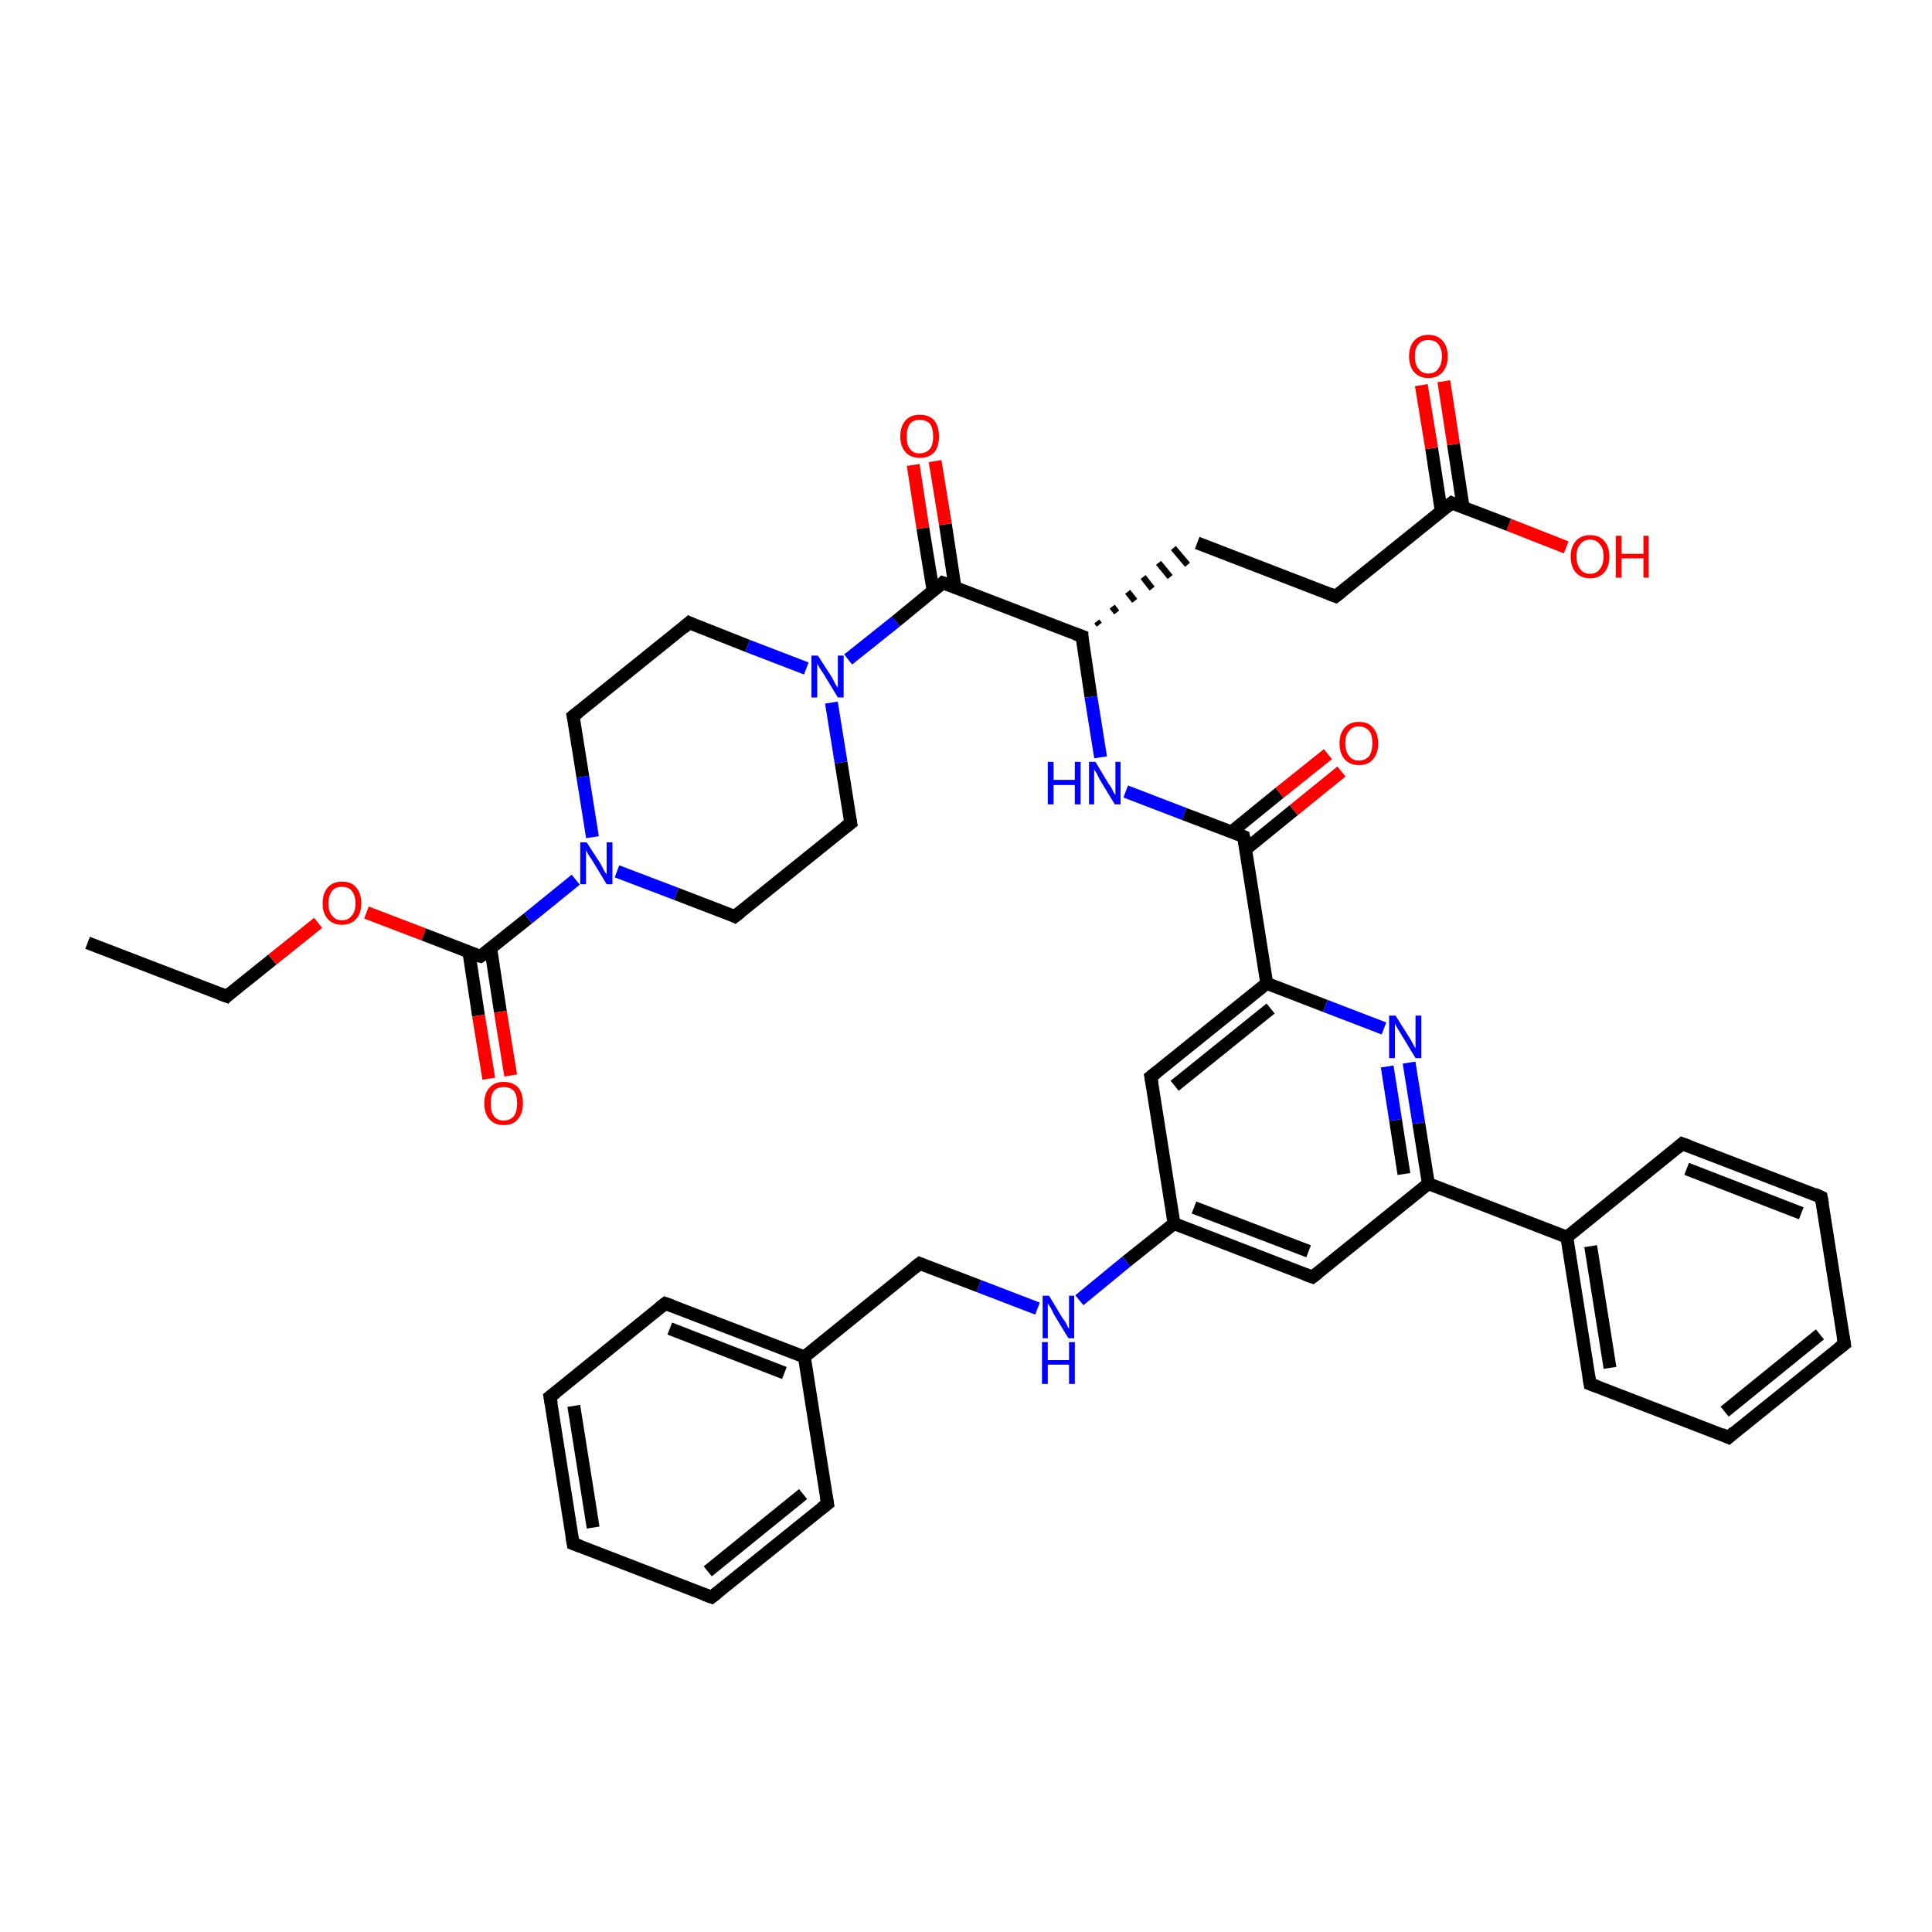 <?xml version='1.0' encoding='iso-8859-1'?>
<svg version='1.1' baseProfile='full'
              xmlns='http://www.w3.org/2000/svg'
                      xmlns:rdkit='http://www.rdkit.org/xml'
                      xmlns:xlink='http://www.w3.org/1999/xlink'
                  xml:space='preserve'
width='300px' height='300px' viewBox='0 0 300 300'>
<!-- END OF HEADER -->
<rect style='opacity:1.0;fill:#FFFFFF;stroke:none' width='300.0' height='300.0' x='0.0' y='0.0'> </rect>
<path class='bond-0 atom-0 atom-1' d='M 13.6,146.4 L 35.2,154.7' style='fill:none;fill-rule:evenodd;stroke:#000000;stroke-width:2.0px;stroke-linecap:butt;stroke-linejoin:miter;stroke-opacity:1' />
<path class='bond-1 atom-1 atom-2' d='M 35.2,154.7 L 42.3,149.0' style='fill:none;fill-rule:evenodd;stroke:#000000;stroke-width:2.0px;stroke-linecap:butt;stroke-linejoin:miter;stroke-opacity:1' />
<path class='bond-1 atom-1 atom-2' d='M 42.3,149.0 L 49.4,143.3' style='fill:none;fill-rule:evenodd;stroke:#FF0000;stroke-width:2.0px;stroke-linecap:butt;stroke-linejoin:miter;stroke-opacity:1' />
<path class='bond-2 atom-2 atom-3' d='M 56.9,141.7 L 65.8,145.1' style='fill:none;fill-rule:evenodd;stroke:#FF0000;stroke-width:2.0px;stroke-linecap:butt;stroke-linejoin:miter;stroke-opacity:1' />
<path class='bond-2 atom-2 atom-3' d='M 65.8,145.1 L 74.6,148.5' style='fill:none;fill-rule:evenodd;stroke:#000000;stroke-width:2.0px;stroke-linecap:butt;stroke-linejoin:miter;stroke-opacity:1' />
<path class='bond-3 atom-3 atom-4' d='M 72.8,147.8 L 74.3,157.7' style='fill:none;fill-rule:evenodd;stroke:#000000;stroke-width:2.0px;stroke-linecap:butt;stroke-linejoin:miter;stroke-opacity:1' />
<path class='bond-3 atom-3 atom-4' d='M 74.3,157.7 L 75.9,167.5' style='fill:none;fill-rule:evenodd;stroke:#FF0000;stroke-width:2.0px;stroke-linecap:butt;stroke-linejoin:miter;stroke-opacity:1' />
<path class='bond-3 atom-3 atom-4' d='M 76.2,147.3 L 77.7,157.1' style='fill:none;fill-rule:evenodd;stroke:#000000;stroke-width:2.0px;stroke-linecap:butt;stroke-linejoin:miter;stroke-opacity:1' />
<path class='bond-3 atom-3 atom-4' d='M 77.7,157.1 L 79.3,167.0' style='fill:none;fill-rule:evenodd;stroke:#FF0000;stroke-width:2.0px;stroke-linecap:butt;stroke-linejoin:miter;stroke-opacity:1' />
<path class='bond-4 atom-3 atom-5' d='M 74.6,148.5 L 82.0,142.6' style='fill:none;fill-rule:evenodd;stroke:#000000;stroke-width:2.0px;stroke-linecap:butt;stroke-linejoin:miter;stroke-opacity:1' />
<path class='bond-4 atom-3 atom-5' d='M 82.0,142.6 L 89.4,136.6' style='fill:none;fill-rule:evenodd;stroke:#0000FF;stroke-width:2.0px;stroke-linecap:butt;stroke-linejoin:miter;stroke-opacity:1' />
<path class='bond-5 atom-5 atom-6' d='M 92.0,130.0 L 90.5,120.6' style='fill:none;fill-rule:evenodd;stroke:#0000FF;stroke-width:2.0px;stroke-linecap:butt;stroke-linejoin:miter;stroke-opacity:1' />
<path class='bond-5 atom-5 atom-6' d='M 90.5,120.6 L 89.0,111.2' style='fill:none;fill-rule:evenodd;stroke:#000000;stroke-width:2.0px;stroke-linecap:butt;stroke-linejoin:miter;stroke-opacity:1' />
<path class='bond-6 atom-6 atom-7' d='M 89.0,111.2 L 107.0,96.7' style='fill:none;fill-rule:evenodd;stroke:#000000;stroke-width:2.0px;stroke-linecap:butt;stroke-linejoin:miter;stroke-opacity:1' />
<path class='bond-7 atom-7 atom-8' d='M 107.0,96.7 L 116.1,100.3' style='fill:none;fill-rule:evenodd;stroke:#000000;stroke-width:2.0px;stroke-linecap:butt;stroke-linejoin:miter;stroke-opacity:1' />
<path class='bond-7 atom-7 atom-8' d='M 116.1,100.3 L 125.2,103.8' style='fill:none;fill-rule:evenodd;stroke:#0000FF;stroke-width:2.0px;stroke-linecap:butt;stroke-linejoin:miter;stroke-opacity:1' />
<path class='bond-8 atom-8 atom-9' d='M 129.1,109.1 L 130.6,118.4' style='fill:none;fill-rule:evenodd;stroke:#0000FF;stroke-width:2.0px;stroke-linecap:butt;stroke-linejoin:miter;stroke-opacity:1' />
<path class='bond-8 atom-8 atom-9' d='M 130.6,118.4 L 132.1,127.8' style='fill:none;fill-rule:evenodd;stroke:#000000;stroke-width:2.0px;stroke-linecap:butt;stroke-linejoin:miter;stroke-opacity:1' />
<path class='bond-9 atom-9 atom-10' d='M 132.1,127.8 L 114.1,142.3' style='fill:none;fill-rule:evenodd;stroke:#000000;stroke-width:2.0px;stroke-linecap:butt;stroke-linejoin:miter;stroke-opacity:1' />
<path class='bond-10 atom-8 atom-11' d='M 131.7,102.4 L 139.1,96.5' style='fill:none;fill-rule:evenodd;stroke:#0000FF;stroke-width:2.0px;stroke-linecap:butt;stroke-linejoin:miter;stroke-opacity:1' />
<path class='bond-10 atom-8 atom-11' d='M 139.1,96.5 L 146.4,90.5' style='fill:none;fill-rule:evenodd;stroke:#000000;stroke-width:2.0px;stroke-linecap:butt;stroke-linejoin:miter;stroke-opacity:1' />
<path class='bond-11 atom-11 atom-12' d='M 148.3,91.2 L 146.8,81.4' style='fill:none;fill-rule:evenodd;stroke:#000000;stroke-width:2.0px;stroke-linecap:butt;stroke-linejoin:miter;stroke-opacity:1' />
<path class='bond-11 atom-11 atom-12' d='M 146.8,81.4 L 145.2,71.6' style='fill:none;fill-rule:evenodd;stroke:#FF0000;stroke-width:2.0px;stroke-linecap:butt;stroke-linejoin:miter;stroke-opacity:1' />
<path class='bond-11 atom-11 atom-12' d='M 144.9,91.8 L 143.3,82.0' style='fill:none;fill-rule:evenodd;stroke:#000000;stroke-width:2.0px;stroke-linecap:butt;stroke-linejoin:miter;stroke-opacity:1' />
<path class='bond-11 atom-11 atom-12' d='M 143.3,82.0 L 141.8,72.2' style='fill:none;fill-rule:evenodd;stroke:#FF0000;stroke-width:2.0px;stroke-linecap:butt;stroke-linejoin:miter;stroke-opacity:1' />
<path class='bond-12 atom-11 atom-13' d='M 146.4,90.5 L 168.0,98.8' style='fill:none;fill-rule:evenodd;stroke:#000000;stroke-width:2.0px;stroke-linecap:butt;stroke-linejoin:miter;stroke-opacity:1' />
<path class='bond-13 atom-13 atom-14' d='M 170.7,97.0 L 170.3,96.5' style='fill:none;fill-rule:evenodd;stroke:#000000;stroke-width:1.0px;stroke-linecap:butt;stroke-linejoin:miter;stroke-opacity:1' />
<path class='bond-13 atom-13 atom-14' d='M 173.4,95.1 L 172.7,94.2' style='fill:none;fill-rule:evenodd;stroke:#000000;stroke-width:1.0px;stroke-linecap:butt;stroke-linejoin:miter;stroke-opacity:1' />
<path class='bond-13 atom-13 atom-14' d='M 176.2,93.3 L 175.1,91.9' style='fill:none;fill-rule:evenodd;stroke:#000000;stroke-width:1.0px;stroke-linecap:butt;stroke-linejoin:miter;stroke-opacity:1' />
<path class='bond-13 atom-13 atom-14' d='M 178.9,91.4 L 177.5,89.6' style='fill:none;fill-rule:evenodd;stroke:#000000;stroke-width:1.0px;stroke-linecap:butt;stroke-linejoin:miter;stroke-opacity:1' />
<path class='bond-13 atom-13 atom-14' d='M 181.7,89.6 L 179.9,87.4' style='fill:none;fill-rule:evenodd;stroke:#000000;stroke-width:1.0px;stroke-linecap:butt;stroke-linejoin:miter;stroke-opacity:1' />
<path class='bond-13 atom-13 atom-14' d='M 184.4,87.7 L 182.2,85.1' style='fill:none;fill-rule:evenodd;stroke:#000000;stroke-width:1.0px;stroke-linecap:butt;stroke-linejoin:miter;stroke-opacity:1' />
<path class='bond-14 atom-14 atom-15' d='M 185.9,84.3 L 207.4,92.6' style='fill:none;fill-rule:evenodd;stroke:#000000;stroke-width:2.0px;stroke-linecap:butt;stroke-linejoin:miter;stroke-opacity:1' />
<path class='bond-15 atom-15 atom-16' d='M 207.4,92.6 L 225.4,78.1' style='fill:none;fill-rule:evenodd;stroke:#000000;stroke-width:2.0px;stroke-linecap:butt;stroke-linejoin:miter;stroke-opacity:1' />
<path class='bond-16 atom-16 atom-17' d='M 225.4,78.1 L 234.3,81.5' style='fill:none;fill-rule:evenodd;stroke:#000000;stroke-width:2.0px;stroke-linecap:butt;stroke-linejoin:miter;stroke-opacity:1' />
<path class='bond-16 atom-16 atom-17' d='M 234.3,81.5 L 243.2,85.0' style='fill:none;fill-rule:evenodd;stroke:#FF0000;stroke-width:2.0px;stroke-linecap:butt;stroke-linejoin:miter;stroke-opacity:1' />
<path class='bond-17 atom-16 atom-18' d='M 227.2,78.8 L 225.7,69.0' style='fill:none;fill-rule:evenodd;stroke:#000000;stroke-width:2.0px;stroke-linecap:butt;stroke-linejoin:miter;stroke-opacity:1' />
<path class='bond-17 atom-16 atom-18' d='M 225.7,69.0 L 224.2,59.2' style='fill:none;fill-rule:evenodd;stroke:#FF0000;stroke-width:2.0px;stroke-linecap:butt;stroke-linejoin:miter;stroke-opacity:1' />
<path class='bond-17 atom-16 atom-18' d='M 223.8,79.4 L 222.3,69.6' style='fill:none;fill-rule:evenodd;stroke:#000000;stroke-width:2.0px;stroke-linecap:butt;stroke-linejoin:miter;stroke-opacity:1' />
<path class='bond-17 atom-16 atom-18' d='M 222.3,69.6 L 220.7,59.8' style='fill:none;fill-rule:evenodd;stroke:#FF0000;stroke-width:2.0px;stroke-linecap:butt;stroke-linejoin:miter;stroke-opacity:1' />
<path class='bond-18 atom-13 atom-19' d='M 168.0,98.8 L 169.4,108.2' style='fill:none;fill-rule:evenodd;stroke:#000000;stroke-width:2.0px;stroke-linecap:butt;stroke-linejoin:miter;stroke-opacity:1' />
<path class='bond-18 atom-13 atom-19' d='M 169.4,108.2 L 170.9,117.6' style='fill:none;fill-rule:evenodd;stroke:#0000FF;stroke-width:2.0px;stroke-linecap:butt;stroke-linejoin:miter;stroke-opacity:1' />
<path class='bond-19 atom-19 atom-20' d='M 174.8,122.9 L 183.9,126.4' style='fill:none;fill-rule:evenodd;stroke:#0000FF;stroke-width:2.0px;stroke-linecap:butt;stroke-linejoin:miter;stroke-opacity:1' />
<path class='bond-19 atom-19 atom-20' d='M 183.9,126.4 L 193.1,129.9' style='fill:none;fill-rule:evenodd;stroke:#000000;stroke-width:2.0px;stroke-linecap:butt;stroke-linejoin:miter;stroke-opacity:1' />
<path class='bond-20 atom-20 atom-21' d='M 193.4,131.9 L 200.9,125.8' style='fill:none;fill-rule:evenodd;stroke:#000000;stroke-width:2.0px;stroke-linecap:butt;stroke-linejoin:miter;stroke-opacity:1' />
<path class='bond-20 atom-20 atom-21' d='M 200.9,125.8 L 208.3,119.8' style='fill:none;fill-rule:evenodd;stroke:#FF0000;stroke-width:2.0px;stroke-linecap:butt;stroke-linejoin:miter;stroke-opacity:1' />
<path class='bond-20 atom-20 atom-21' d='M 191.2,129.2 L 198.7,123.1' style='fill:none;fill-rule:evenodd;stroke:#000000;stroke-width:2.0px;stroke-linecap:butt;stroke-linejoin:miter;stroke-opacity:1' />
<path class='bond-20 atom-20 atom-21' d='M 198.7,123.1 L 206.2,117.1' style='fill:none;fill-rule:evenodd;stroke:#FF0000;stroke-width:2.0px;stroke-linecap:butt;stroke-linejoin:miter;stroke-opacity:1' />
<path class='bond-21 atom-20 atom-22' d='M 193.1,129.9 L 196.7,152.7' style='fill:none;fill-rule:evenodd;stroke:#000000;stroke-width:2.0px;stroke-linecap:butt;stroke-linejoin:miter;stroke-opacity:1' />
<path class='bond-22 atom-22 atom-23' d='M 196.7,152.7 L 178.7,167.2' style='fill:none;fill-rule:evenodd;stroke:#000000;stroke-width:2.0px;stroke-linecap:butt;stroke-linejoin:miter;stroke-opacity:1' />
<path class='bond-22 atom-22 atom-23' d='M 197.3,156.6 L 182.4,168.6' style='fill:none;fill-rule:evenodd;stroke:#000000;stroke-width:2.0px;stroke-linecap:butt;stroke-linejoin:miter;stroke-opacity:1' />
<path class='bond-23 atom-23 atom-24' d='M 178.7,167.2 L 182.3,190.0' style='fill:none;fill-rule:evenodd;stroke:#000000;stroke-width:2.0px;stroke-linecap:butt;stroke-linejoin:miter;stroke-opacity:1' />
<path class='bond-24 atom-24 atom-25' d='M 182.3,190.0 L 174.9,195.9' style='fill:none;fill-rule:evenodd;stroke:#000000;stroke-width:2.0px;stroke-linecap:butt;stroke-linejoin:miter;stroke-opacity:1' />
<path class='bond-24 atom-24 atom-25' d='M 174.9,195.9 L 167.6,201.9' style='fill:none;fill-rule:evenodd;stroke:#0000FF;stroke-width:2.0px;stroke-linecap:butt;stroke-linejoin:miter;stroke-opacity:1' />
<path class='bond-25 atom-25 atom-26' d='M 161.1,203.2 L 152.0,199.7' style='fill:none;fill-rule:evenodd;stroke:#0000FF;stroke-width:2.0px;stroke-linecap:butt;stroke-linejoin:miter;stroke-opacity:1' />
<path class='bond-25 atom-25 atom-26' d='M 152.0,199.7 L 142.8,196.2' style='fill:none;fill-rule:evenodd;stroke:#000000;stroke-width:2.0px;stroke-linecap:butt;stroke-linejoin:miter;stroke-opacity:1' />
<path class='bond-26 atom-26 atom-27' d='M 142.8,196.2 L 124.9,210.7' style='fill:none;fill-rule:evenodd;stroke:#000000;stroke-width:2.0px;stroke-linecap:butt;stroke-linejoin:miter;stroke-opacity:1' />
<path class='bond-27 atom-27 atom-28' d='M 124.9,210.7 L 103.3,202.4' style='fill:none;fill-rule:evenodd;stroke:#000000;stroke-width:2.0px;stroke-linecap:butt;stroke-linejoin:miter;stroke-opacity:1' />
<path class='bond-27 atom-27 atom-28' d='M 121.8,213.2 L 104.0,206.3' style='fill:none;fill-rule:evenodd;stroke:#000000;stroke-width:2.0px;stroke-linecap:butt;stroke-linejoin:miter;stroke-opacity:1' />
<path class='bond-28 atom-28 atom-29' d='M 103.3,202.4 L 85.4,216.9' style='fill:none;fill-rule:evenodd;stroke:#000000;stroke-width:2.0px;stroke-linecap:butt;stroke-linejoin:miter;stroke-opacity:1' />
<path class='bond-29 atom-29 atom-30' d='M 85.4,216.9 L 89.0,239.7' style='fill:none;fill-rule:evenodd;stroke:#000000;stroke-width:2.0px;stroke-linecap:butt;stroke-linejoin:miter;stroke-opacity:1' />
<path class='bond-29 atom-29 atom-30' d='M 89.1,218.3 L 92.1,237.2' style='fill:none;fill-rule:evenodd;stroke:#000000;stroke-width:2.0px;stroke-linecap:butt;stroke-linejoin:miter;stroke-opacity:1' />
<path class='bond-30 atom-30 atom-31' d='M 89.0,239.7 L 110.5,248.0' style='fill:none;fill-rule:evenodd;stroke:#000000;stroke-width:2.0px;stroke-linecap:butt;stroke-linejoin:miter;stroke-opacity:1' />
<path class='bond-31 atom-31 atom-32' d='M 110.5,248.0 L 128.5,233.5' style='fill:none;fill-rule:evenodd;stroke:#000000;stroke-width:2.0px;stroke-linecap:butt;stroke-linejoin:miter;stroke-opacity:1' />
<path class='bond-31 atom-31 atom-32' d='M 109.9,244.0 L 124.7,232.0' style='fill:none;fill-rule:evenodd;stroke:#000000;stroke-width:2.0px;stroke-linecap:butt;stroke-linejoin:miter;stroke-opacity:1' />
<path class='bond-32 atom-24 atom-33' d='M 182.3,190.0 L 203.8,198.3' style='fill:none;fill-rule:evenodd;stroke:#000000;stroke-width:2.0px;stroke-linecap:butt;stroke-linejoin:miter;stroke-opacity:1' />
<path class='bond-32 atom-24 atom-33' d='M 185.4,187.5 L 203.2,194.3' style='fill:none;fill-rule:evenodd;stroke:#000000;stroke-width:2.0px;stroke-linecap:butt;stroke-linejoin:miter;stroke-opacity:1' />
<path class='bond-33 atom-33 atom-34' d='M 203.8,198.3 L 221.8,183.8' style='fill:none;fill-rule:evenodd;stroke:#000000;stroke-width:2.0px;stroke-linecap:butt;stroke-linejoin:miter;stroke-opacity:1' />
<path class='bond-34 atom-34 atom-35' d='M 221.8,183.8 L 220.3,174.4' style='fill:none;fill-rule:evenodd;stroke:#000000;stroke-width:2.0px;stroke-linecap:butt;stroke-linejoin:miter;stroke-opacity:1' />
<path class='bond-34 atom-34 atom-35' d='M 220.3,174.4 L 218.8,165.0' style='fill:none;fill-rule:evenodd;stroke:#0000FF;stroke-width:2.0px;stroke-linecap:butt;stroke-linejoin:miter;stroke-opacity:1' />
<path class='bond-34 atom-34 atom-35' d='M 218.0,182.3 L 216.7,173.9' style='fill:none;fill-rule:evenodd;stroke:#000000;stroke-width:2.0px;stroke-linecap:butt;stroke-linejoin:miter;stroke-opacity:1' />
<path class='bond-34 atom-34 atom-35' d='M 216.7,173.9 L 215.4,165.6' style='fill:none;fill-rule:evenodd;stroke:#0000FF;stroke-width:2.0px;stroke-linecap:butt;stroke-linejoin:miter;stroke-opacity:1' />
<path class='bond-35 atom-34 atom-36' d='M 221.8,183.8 L 243.3,192.1' style='fill:none;fill-rule:evenodd;stroke:#000000;stroke-width:2.0px;stroke-linecap:butt;stroke-linejoin:miter;stroke-opacity:1' />
<path class='bond-36 atom-36 atom-37' d='M 243.3,192.1 L 246.9,214.9' style='fill:none;fill-rule:evenodd;stroke:#000000;stroke-width:2.0px;stroke-linecap:butt;stroke-linejoin:miter;stroke-opacity:1' />
<path class='bond-36 atom-36 atom-37' d='M 247.0,193.5 L 250.0,212.4' style='fill:none;fill-rule:evenodd;stroke:#000000;stroke-width:2.0px;stroke-linecap:butt;stroke-linejoin:miter;stroke-opacity:1' />
<path class='bond-37 atom-37 atom-38' d='M 246.9,214.9 L 268.4,223.2' style='fill:none;fill-rule:evenodd;stroke:#000000;stroke-width:2.0px;stroke-linecap:butt;stroke-linejoin:miter;stroke-opacity:1' />
<path class='bond-38 atom-38 atom-39' d='M 268.4,223.2 L 286.4,208.7' style='fill:none;fill-rule:evenodd;stroke:#000000;stroke-width:2.0px;stroke-linecap:butt;stroke-linejoin:miter;stroke-opacity:1' />
<path class='bond-38 atom-38 atom-39' d='M 267.8,219.2 L 282.6,207.2' style='fill:none;fill-rule:evenodd;stroke:#000000;stroke-width:2.0px;stroke-linecap:butt;stroke-linejoin:miter;stroke-opacity:1' />
<path class='bond-39 atom-39 atom-40' d='M 286.4,208.7 L 282.8,185.9' style='fill:none;fill-rule:evenodd;stroke:#000000;stroke-width:2.0px;stroke-linecap:butt;stroke-linejoin:miter;stroke-opacity:1' />
<path class='bond-40 atom-40 atom-41' d='M 282.8,185.9 L 261.2,177.6' style='fill:none;fill-rule:evenodd;stroke:#000000;stroke-width:2.0px;stroke-linecap:butt;stroke-linejoin:miter;stroke-opacity:1' />
<path class='bond-40 atom-40 atom-41' d='M 279.7,188.4 L 261.9,181.5' style='fill:none;fill-rule:evenodd;stroke:#000000;stroke-width:2.0px;stroke-linecap:butt;stroke-linejoin:miter;stroke-opacity:1' />
<path class='bond-41 atom-10 atom-5' d='M 114.1,142.3 L 105.0,138.8' style='fill:none;fill-rule:evenodd;stroke:#000000;stroke-width:2.0px;stroke-linecap:butt;stroke-linejoin:miter;stroke-opacity:1' />
<path class='bond-41 atom-10 atom-5' d='M 105.0,138.8 L 95.8,135.3' style='fill:none;fill-rule:evenodd;stroke:#0000FF;stroke-width:2.0px;stroke-linecap:butt;stroke-linejoin:miter;stroke-opacity:1' />
<path class='bond-42 atom-35 atom-22' d='M 214.9,159.7 L 205.8,156.2' style='fill:none;fill-rule:evenodd;stroke:#0000FF;stroke-width:2.0px;stroke-linecap:butt;stroke-linejoin:miter;stroke-opacity:1' />
<path class='bond-42 atom-35 atom-22' d='M 205.8,156.2 L 196.7,152.7' style='fill:none;fill-rule:evenodd;stroke:#000000;stroke-width:2.0px;stroke-linecap:butt;stroke-linejoin:miter;stroke-opacity:1' />
<path class='bond-43 atom-41 atom-36' d='M 261.2,177.6 L 243.3,192.1' style='fill:none;fill-rule:evenodd;stroke:#000000;stroke-width:2.0px;stroke-linecap:butt;stroke-linejoin:miter;stroke-opacity:1' />
<path class='bond-44 atom-32 atom-27' d='M 128.5,233.5 L 124.9,210.7' style='fill:none;fill-rule:evenodd;stroke:#000000;stroke-width:2.0px;stroke-linecap:butt;stroke-linejoin:miter;stroke-opacity:1' />
<path d='M 34.1,154.3 L 35.2,154.7 L 35.5,154.4' style='fill:none;stroke:#000000;stroke-width:2.0px;stroke-linecap:butt;stroke-linejoin:miter;stroke-opacity:1;' />
<path d='M 74.2,148.4 L 74.6,148.5 L 75.0,148.2' style='fill:none;stroke:#000000;stroke-width:2.0px;stroke-linecap:butt;stroke-linejoin:miter;stroke-opacity:1;' />
<path d='M 89.1,111.7 L 89.0,111.2 L 89.9,110.5' style='fill:none;stroke:#000000;stroke-width:2.0px;stroke-linecap:butt;stroke-linejoin:miter;stroke-opacity:1;' />
<path d='M 106.1,97.5 L 107.0,96.7 L 107.4,96.9' style='fill:none;stroke:#000000;stroke-width:2.0px;stroke-linecap:butt;stroke-linejoin:miter;stroke-opacity:1;' />
<path d='M 132.0,127.3 L 132.1,127.8 L 131.2,128.5' style='fill:none;stroke:#000000;stroke-width:2.0px;stroke-linecap:butt;stroke-linejoin:miter;stroke-opacity:1;' />
<path d='M 115.0,141.6 L 114.1,142.3 L 113.7,142.1' style='fill:none;stroke:#000000;stroke-width:2.0px;stroke-linecap:butt;stroke-linejoin:miter;stroke-opacity:1;' />
<path d='M 146.1,90.8 L 146.4,90.5 L 147.5,90.9' style='fill:none;stroke:#000000;stroke-width:2.0px;stroke-linecap:butt;stroke-linejoin:miter;stroke-opacity:1;' />
<path d='M 166.9,98.4 L 168.0,98.8 L 168.0,99.3' style='fill:none;stroke:#000000;stroke-width:2.0px;stroke-linecap:butt;stroke-linejoin:miter;stroke-opacity:1;' />
<path d='M 206.4,92.2 L 207.4,92.6 L 208.3,91.9' style='fill:none;stroke:#000000;stroke-width:2.0px;stroke-linecap:butt;stroke-linejoin:miter;stroke-opacity:1;' />
<path d='M 224.5,78.8 L 225.4,78.1 L 225.8,78.3' style='fill:none;stroke:#000000;stroke-width:2.0px;stroke-linecap:butt;stroke-linejoin:miter;stroke-opacity:1;' />
<path d='M 192.6,129.7 L 193.1,129.9 L 193.3,131.0' style='fill:none;stroke:#000000;stroke-width:2.0px;stroke-linecap:butt;stroke-linejoin:miter;stroke-opacity:1;' />
<path d='M 179.6,166.5 L 178.7,167.2 L 178.9,168.3' style='fill:none;stroke:#000000;stroke-width:2.0px;stroke-linecap:butt;stroke-linejoin:miter;stroke-opacity:1;' />
<path d='M 143.3,196.4 L 142.8,196.2 L 141.9,196.9' style='fill:none;stroke:#000000;stroke-width:2.0px;stroke-linecap:butt;stroke-linejoin:miter;stroke-opacity:1;' />
<path d='M 104.4,202.8 L 103.3,202.4 L 102.4,203.1' style='fill:none;stroke:#000000;stroke-width:2.0px;stroke-linecap:butt;stroke-linejoin:miter;stroke-opacity:1;' />
<path d='M 86.3,216.2 L 85.4,216.9 L 85.6,218.0' style='fill:none;stroke:#000000;stroke-width:2.0px;stroke-linecap:butt;stroke-linejoin:miter;stroke-opacity:1;' />
<path d='M 88.8,238.6 L 89.0,239.7 L 90.1,240.1' style='fill:none;stroke:#000000;stroke-width:2.0px;stroke-linecap:butt;stroke-linejoin:miter;stroke-opacity:1;' />
<path d='M 109.4,247.6 L 110.5,248.0 L 111.4,247.3' style='fill:none;stroke:#000000;stroke-width:2.0px;stroke-linecap:butt;stroke-linejoin:miter;stroke-opacity:1;' />
<path d='M 127.6,234.2 L 128.5,233.5 L 128.3,232.3' style='fill:none;stroke:#000000;stroke-width:2.0px;stroke-linecap:butt;stroke-linejoin:miter;stroke-opacity:1;' />
<path d='M 202.7,197.9 L 203.8,198.3 L 204.7,197.6' style='fill:none;stroke:#000000;stroke-width:2.0px;stroke-linecap:butt;stroke-linejoin:miter;stroke-opacity:1;' />
<path d='M 246.7,213.7 L 246.9,214.9 L 248.0,215.3' style='fill:none;stroke:#000000;stroke-width:2.0px;stroke-linecap:butt;stroke-linejoin:miter;stroke-opacity:1;' />
<path d='M 267.3,222.7 L 268.4,223.2 L 269.3,222.4' style='fill:none;stroke:#000000;stroke-width:2.0px;stroke-linecap:butt;stroke-linejoin:miter;stroke-opacity:1;' />
<path d='M 285.5,209.4 L 286.4,208.7 L 286.2,207.5' style='fill:none;stroke:#000000;stroke-width:2.0px;stroke-linecap:butt;stroke-linejoin:miter;stroke-opacity:1;' />
<path d='M 283.0,187.0 L 282.8,185.9 L 281.7,185.4' style='fill:none;stroke:#000000;stroke-width:2.0px;stroke-linecap:butt;stroke-linejoin:miter;stroke-opacity:1;' />
<path d='M 262.3,178.0 L 261.2,177.6 L 260.4,178.3' style='fill:none;stroke:#000000;stroke-width:2.0px;stroke-linecap:butt;stroke-linejoin:miter;stroke-opacity:1;' />
<path class='atom-2' d='M 50.1 140.3
Q 50.1 138.7, 50.9 137.8
Q 51.7 136.9, 53.1 136.9
Q 54.6 136.9, 55.3 137.8
Q 56.1 138.7, 56.1 140.3
Q 56.1 141.8, 55.3 142.7
Q 54.5 143.6, 53.1 143.6
Q 51.7 143.6, 50.9 142.7
Q 50.1 141.8, 50.1 140.3
M 53.1 142.9
Q 54.1 142.9, 54.6 142.2
Q 55.2 141.6, 55.2 140.3
Q 55.2 139.0, 54.6 138.3
Q 54.1 137.7, 53.1 137.7
Q 52.1 137.7, 51.6 138.3
Q 51.0 139.0, 51.0 140.3
Q 51.0 141.6, 51.6 142.2
Q 52.1 142.9, 53.1 142.9
' fill='#FF0000'/>
<path class='atom-4' d='M 75.2 171.3
Q 75.2 169.8, 76.0 168.9
Q 76.8 168.0, 78.2 168.0
Q 79.7 168.0, 80.5 168.9
Q 81.2 169.8, 81.2 171.3
Q 81.2 172.9, 80.4 173.8
Q 79.7 174.7, 78.2 174.7
Q 76.8 174.7, 76.0 173.8
Q 75.2 172.9, 75.2 171.3
M 78.2 174.0
Q 79.2 174.0, 79.8 173.3
Q 80.3 172.6, 80.3 171.3
Q 80.3 170.1, 79.8 169.4
Q 79.2 168.8, 78.2 168.8
Q 77.2 168.8, 76.7 169.4
Q 76.2 170.0, 76.2 171.3
Q 76.2 172.7, 76.7 173.3
Q 77.2 174.0, 78.2 174.0
' fill='#FF0000'/>
<path class='atom-5' d='M 91.1 130.8
L 93.3 134.2
Q 93.5 134.6, 93.8 135.2
Q 94.2 135.8, 94.2 135.8
L 94.2 130.8
L 95.1 130.8
L 95.1 137.3
L 94.2 137.3
L 91.9 133.5
Q 91.6 133.1, 91.3 132.6
Q 91.0 132.1, 91.0 131.9
L 91.0 137.3
L 90.1 137.3
L 90.1 130.8
L 91.1 130.8
' fill='#0000FF'/>
<path class='atom-8' d='M 127.0 101.8
L 129.2 105.2
Q 129.4 105.6, 129.7 106.2
Q 130.1 106.8, 130.1 106.8
L 130.1 101.8
L 131.0 101.8
L 131.0 108.3
L 130.1 108.3
L 127.8 104.5
Q 127.5 104.1, 127.2 103.6
Q 126.9 103.1, 126.9 102.9
L 126.9 108.3
L 126.0 108.3
L 126.0 101.8
L 127.0 101.8
' fill='#0000FF'/>
<path class='atom-12' d='M 139.8 67.8
Q 139.8 66.2, 140.6 65.3
Q 141.4 64.4, 142.8 64.4
Q 144.3 64.4, 145.1 65.3
Q 145.8 66.2, 145.8 67.8
Q 145.8 69.3, 145.1 70.2
Q 144.3 71.1, 142.8 71.1
Q 141.4 71.1, 140.6 70.2
Q 139.8 69.3, 139.8 67.8
M 142.8 70.4
Q 143.8 70.4, 144.4 69.7
Q 144.9 69.1, 144.9 67.8
Q 144.9 66.5, 144.4 65.8
Q 143.8 65.2, 142.8 65.2
Q 141.8 65.2, 141.3 65.8
Q 140.8 66.5, 140.8 67.8
Q 140.8 69.1, 141.3 69.7
Q 141.8 70.4, 142.8 70.4
' fill='#FF0000'/>
<path class='atom-17' d='M 243.9 86.4
Q 243.9 84.9, 244.7 84.0
Q 245.5 83.1, 246.9 83.1
Q 248.4 83.1, 249.1 84.0
Q 249.9 84.9, 249.9 86.4
Q 249.9 88.0, 249.1 88.9
Q 248.3 89.8, 246.9 89.8
Q 245.5 89.8, 244.7 88.9
Q 243.9 88.0, 243.9 86.4
M 246.9 89.1
Q 247.9 89.1, 248.4 88.4
Q 249.0 87.7, 249.0 86.4
Q 249.0 85.1, 248.4 84.5
Q 247.9 83.8, 246.9 83.8
Q 245.9 83.8, 245.4 84.5
Q 244.8 85.1, 244.8 86.4
Q 244.8 87.7, 245.4 88.4
Q 245.9 89.1, 246.9 89.1
' fill='#FF0000'/>
<path class='atom-17' d='M 250.9 83.2
L 251.8 83.2
L 251.8 86.0
L 255.2 86.0
L 255.2 83.2
L 256.0 83.2
L 256.0 89.7
L 255.2 89.7
L 255.2 86.7
L 251.8 86.7
L 251.8 89.7
L 250.9 89.7
L 250.9 83.2
' fill='#FF0000'/>
<path class='atom-18' d='M 218.8 55.3
Q 218.8 53.8, 219.6 52.9
Q 220.4 52.0, 221.8 52.0
Q 223.2 52.0, 224.0 52.9
Q 224.8 53.8, 224.8 55.3
Q 224.8 56.9, 224.0 57.8
Q 223.2 58.7, 221.8 58.7
Q 220.4 58.7, 219.6 57.8
Q 218.8 56.9, 218.8 55.3
M 221.8 58.0
Q 222.8 58.0, 223.3 57.3
Q 223.9 56.6, 223.9 55.3
Q 223.9 54.1, 223.3 53.4
Q 222.8 52.8, 221.8 52.8
Q 220.8 52.8, 220.3 53.4
Q 219.7 54.0, 219.7 55.3
Q 219.7 56.7, 220.3 57.3
Q 220.8 58.0, 221.8 58.0
' fill='#FF0000'/>
<path class='atom-19' d='M 162.7 118.3
L 163.6 118.3
L 163.6 121.1
L 166.9 121.1
L 166.9 118.3
L 167.8 118.3
L 167.8 124.9
L 166.9 124.9
L 166.9 121.9
L 163.6 121.9
L 163.6 124.9
L 162.7 124.9
L 162.7 118.3
' fill='#0000FF'/>
<path class='atom-19' d='M 170.1 118.3
L 172.2 121.8
Q 172.5 122.1, 172.8 122.8
Q 173.1 123.4, 173.2 123.4
L 173.2 118.3
L 174.0 118.3
L 174.0 124.9
L 173.1 124.9
L 170.8 121.1
Q 170.6 120.7, 170.3 120.1
Q 170.0 119.6, 169.9 119.5
L 169.9 124.9
L 169.1 124.9
L 169.1 118.3
L 170.1 118.3
' fill='#0000FF'/>
<path class='atom-21' d='M 208.0 115.4
Q 208.0 113.9, 208.8 113.0
Q 209.6 112.1, 211.0 112.1
Q 212.5 112.1, 213.2 113.0
Q 214.0 113.9, 214.0 115.4
Q 214.0 117.0, 213.2 117.9
Q 212.5 118.8, 211.0 118.8
Q 209.6 118.8, 208.8 117.9
Q 208.0 117.0, 208.0 115.4
M 211.0 118.1
Q 212.0 118.1, 212.6 117.4
Q 213.1 116.7, 213.1 115.4
Q 213.1 114.1, 212.6 113.5
Q 212.0 112.8, 211.0 112.8
Q 210.0 112.8, 209.5 113.5
Q 208.9 114.1, 208.9 115.4
Q 208.9 116.7, 209.5 117.4
Q 210.0 118.1, 211.0 118.1
' fill='#FF0000'/>
<path class='atom-25' d='M 162.9 201.2
L 165.0 204.7
Q 165.3 205.0, 165.6 205.6
Q 165.9 206.3, 166.0 206.3
L 166.0 201.2
L 166.8 201.2
L 166.8 207.8
L 165.9 207.8
L 163.6 204.0
Q 163.4 203.5, 163.1 203.0
Q 162.8 202.5, 162.7 202.4
L 162.7 207.8
L 161.9 207.8
L 161.9 201.2
L 162.9 201.2
' fill='#0000FF'/>
<path class='atom-25' d='M 161.8 208.4
L 162.7 208.4
L 162.7 211.2
L 166.0 211.2
L 166.0 208.4
L 166.9 208.4
L 166.9 214.9
L 166.0 214.9
L 166.0 211.9
L 162.7 211.9
L 162.7 214.9
L 161.8 214.9
L 161.8 208.4
' fill='#0000FF'/>
<path class='atom-35' d='M 216.7 157.7
L 218.9 161.2
Q 219.1 161.5, 219.4 162.1
Q 219.8 162.8, 219.8 162.8
L 219.8 157.7
L 220.7 157.7
L 220.7 164.3
L 219.8 164.3
L 217.5 160.5
Q 217.2 160.0, 216.9 159.5
Q 216.6 159.0, 216.6 158.9
L 216.6 164.3
L 215.7 164.3
L 215.7 157.7
L 216.7 157.7
' fill='#0000FF'/>
</svg>
